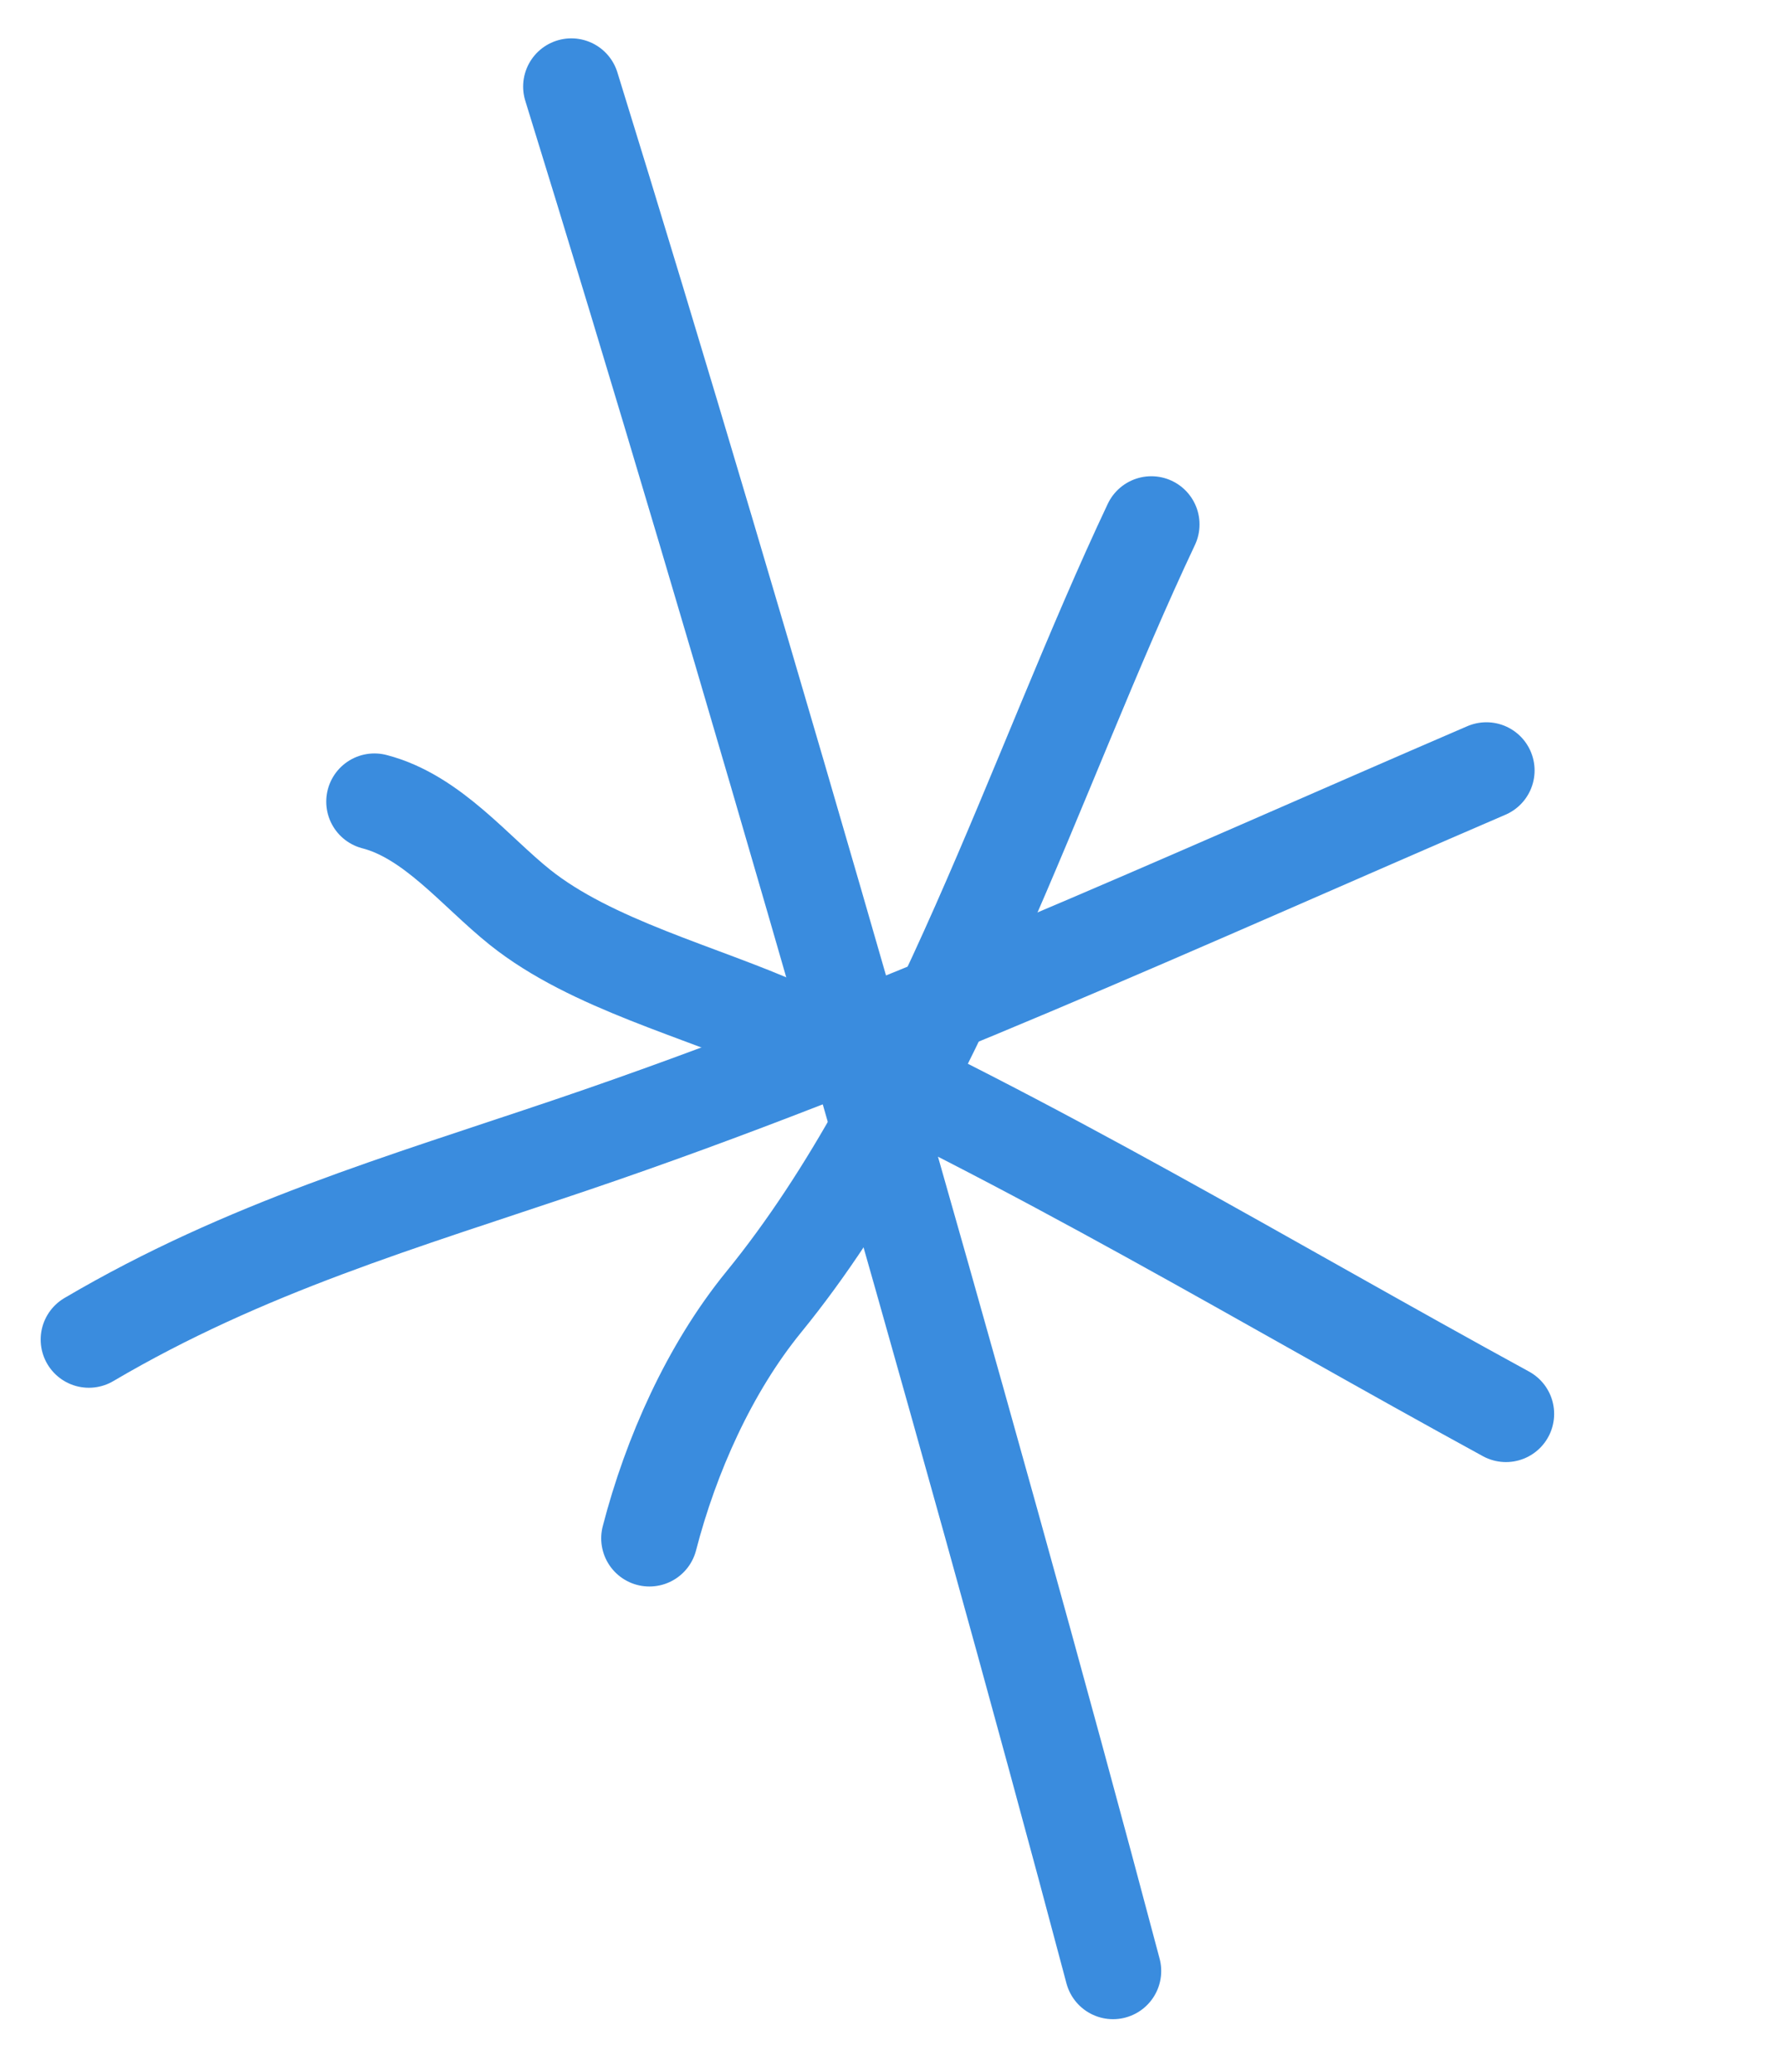 <svg width="37" height="43" viewBox="0 0 37 43" fill="none" xmlns="http://www.w3.org/2000/svg">
<path d="M11.856 1.796C15.308 12.941 20.111 29.628 23.097 40.898" stroke="#3A8CDE" stroke-width="2" stroke-linecap="round"/>
<path d="M30.845 15.987C24.565 18.692 18.327 21.567 11.843 23.762C8.335 24.949 5.091 25.885 1.844 27.796" stroke="#3A8CDE" stroke-width="2" stroke-linecap="round"/>
<path d="M23.892 10.882C21.479 15.991 19.463 22.584 15.85 27.015C14.722 28.398 13.922 30.197 13.476 31.92" stroke="#3A8CDE" stroke-width="2" stroke-linecap="round"/>
<path d="M31.251 29.338C26.299 26.634 21.419 23.671 16.269 21.349C14.558 20.578 12.281 20.018 10.79 18.826C9.862 18.085 8.973 16.945 7.77 16.634" stroke="#3A8CDE" stroke-width="2" stroke-linecap="round"/>
</svg>
